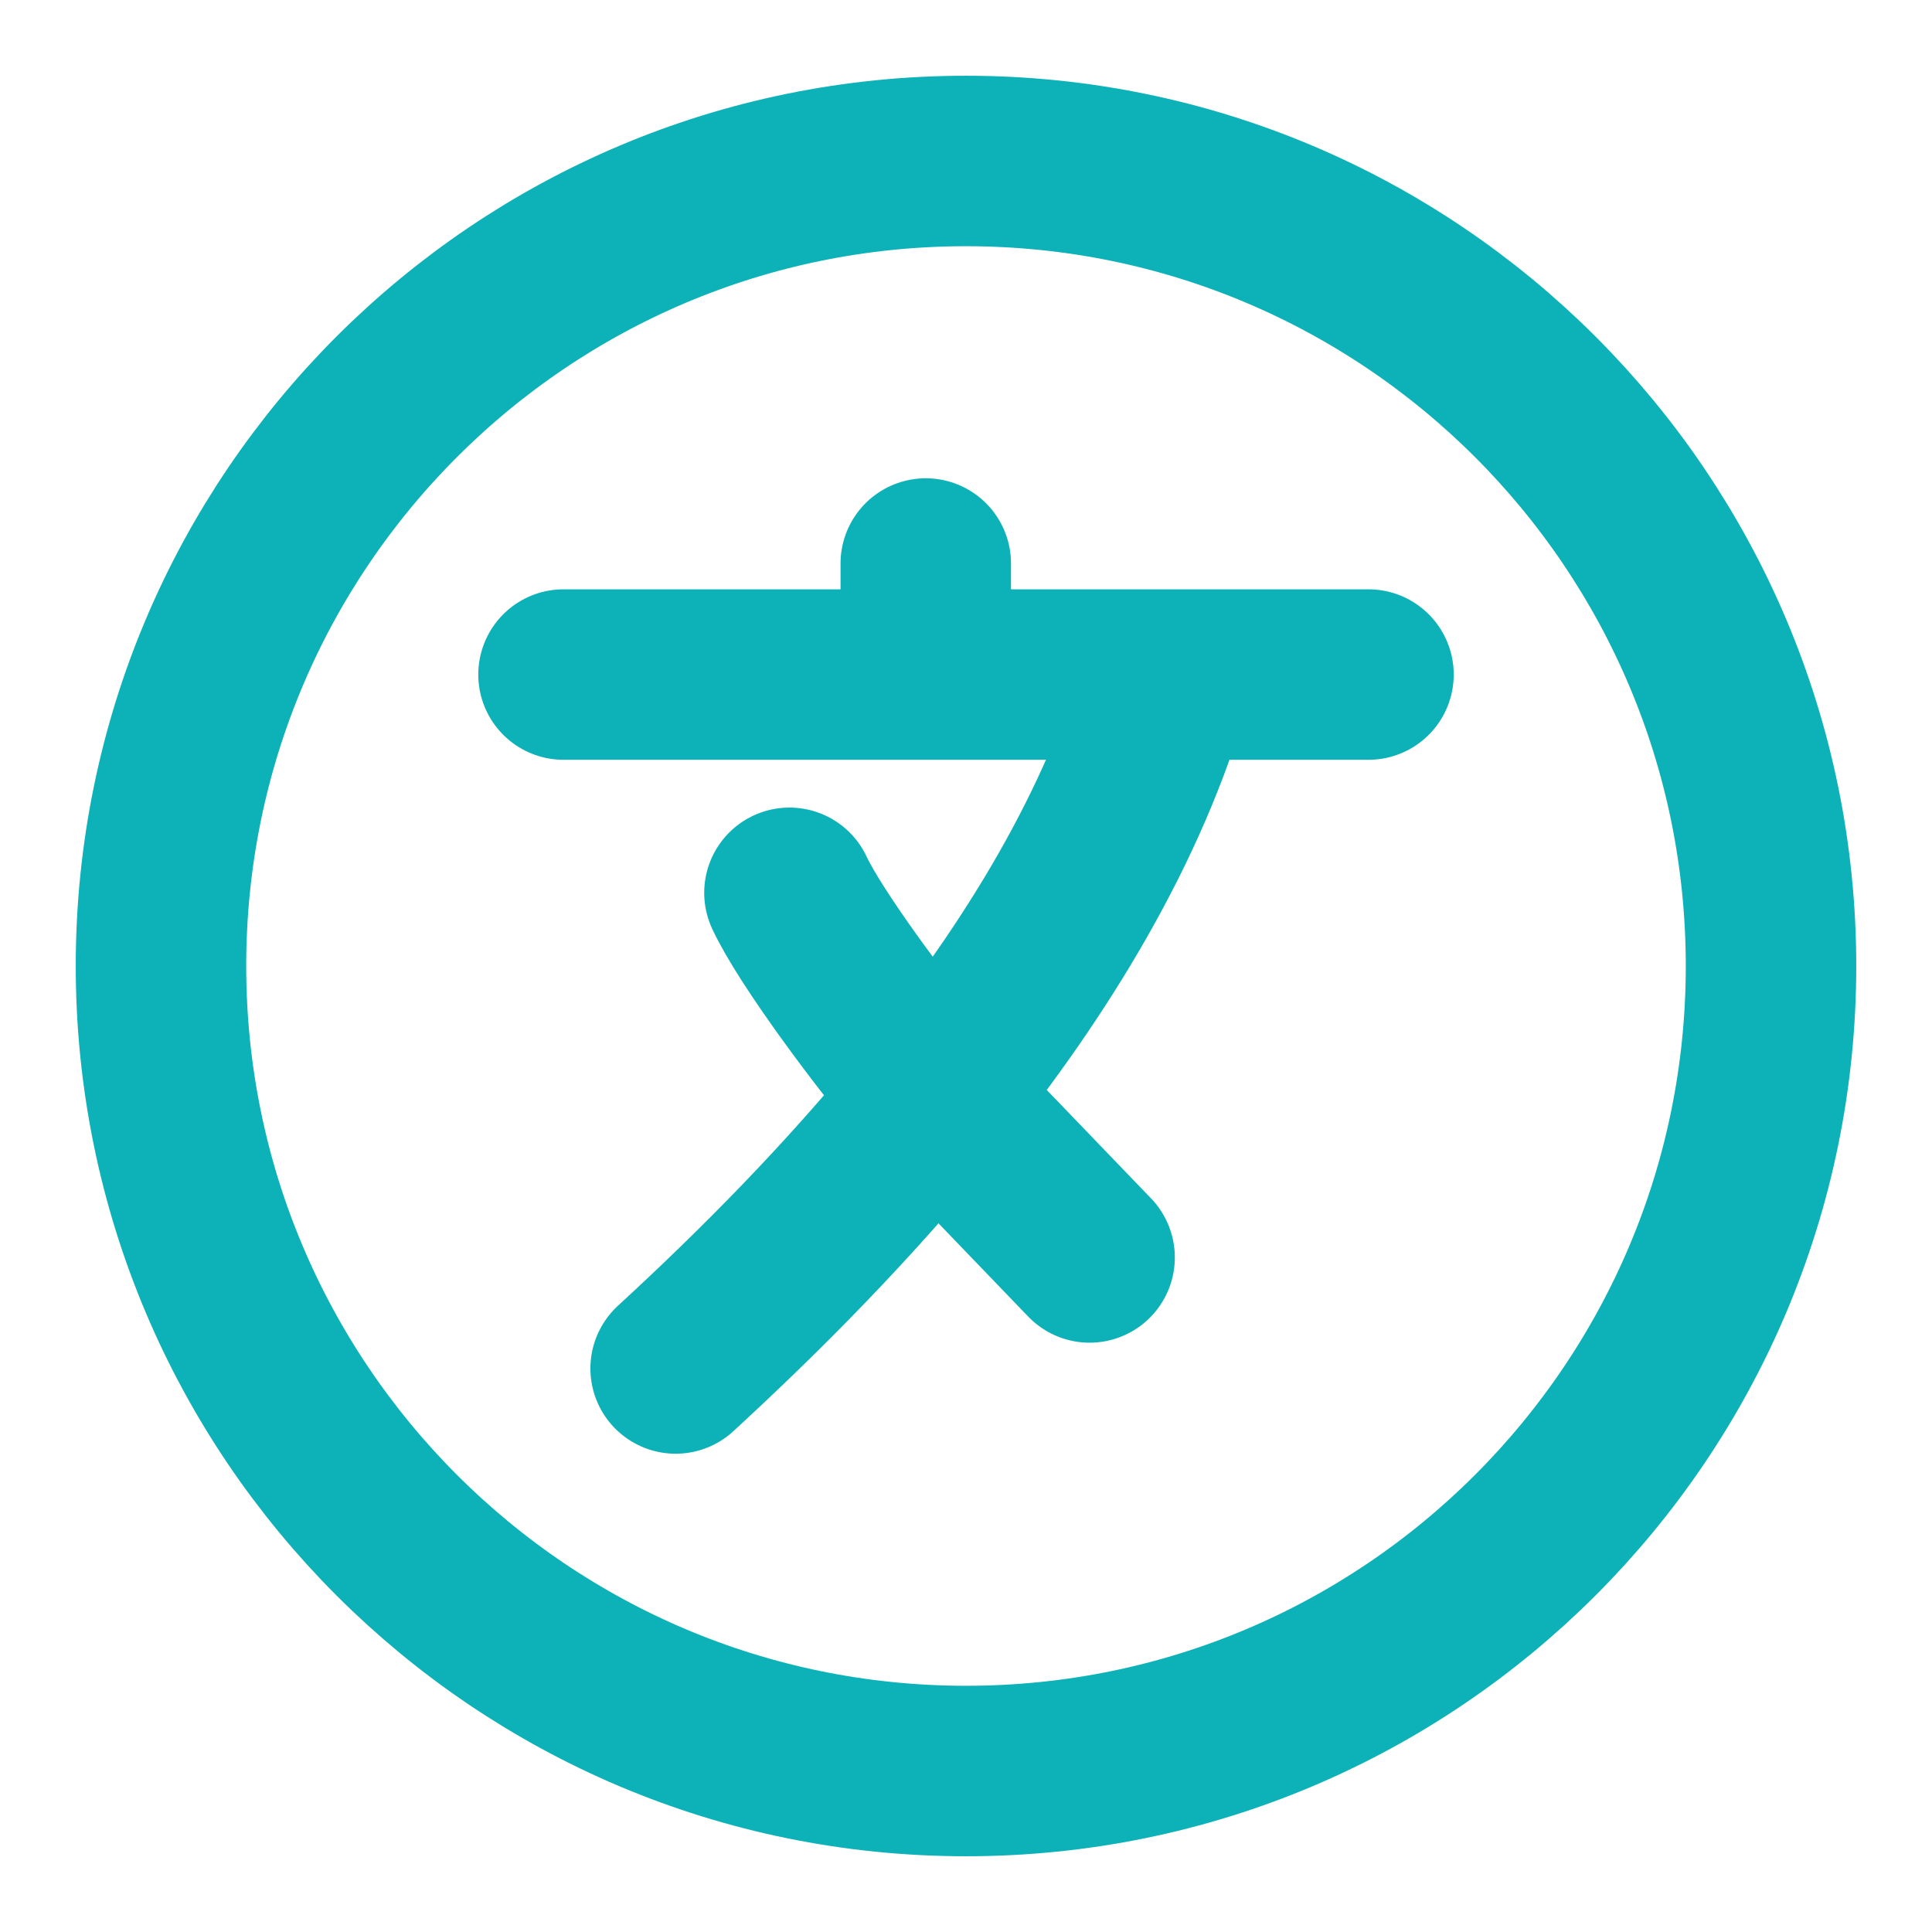 <svg width="34" height="34" viewBox="0 0 34 34" fill="none" xmlns="http://www.w3.org/2000/svg">
<path d="M17 31.167C24.824 31.167 31.167 24.824 31.167 17C31.167 9.176 24.824 2.833 17 2.833C9.176 2.833 2.833 9.176 2.833 17C2.833 24.824 9.176 31.167 17 31.167Z" stroke="#0CB2B8" stroke-width="3"/>
<path d="M9.917 11.871H16.292M16.292 11.871H20.542M16.292 11.871V9.917M24.083 11.871H20.542M20.542 11.871C19.794 14.543 18.23 17.069 16.443 19.289M16.443 19.289C14.964 21.127 13.334 22.756 11.89 24.083M16.443 19.289C15.533 18.221 14.258 16.494 13.893 15.712M16.443 19.289L19.175 22.129" stroke="#0CB2B8" stroke-width="3" stroke-linecap="round" stroke-linejoin="round"/>
</svg>
